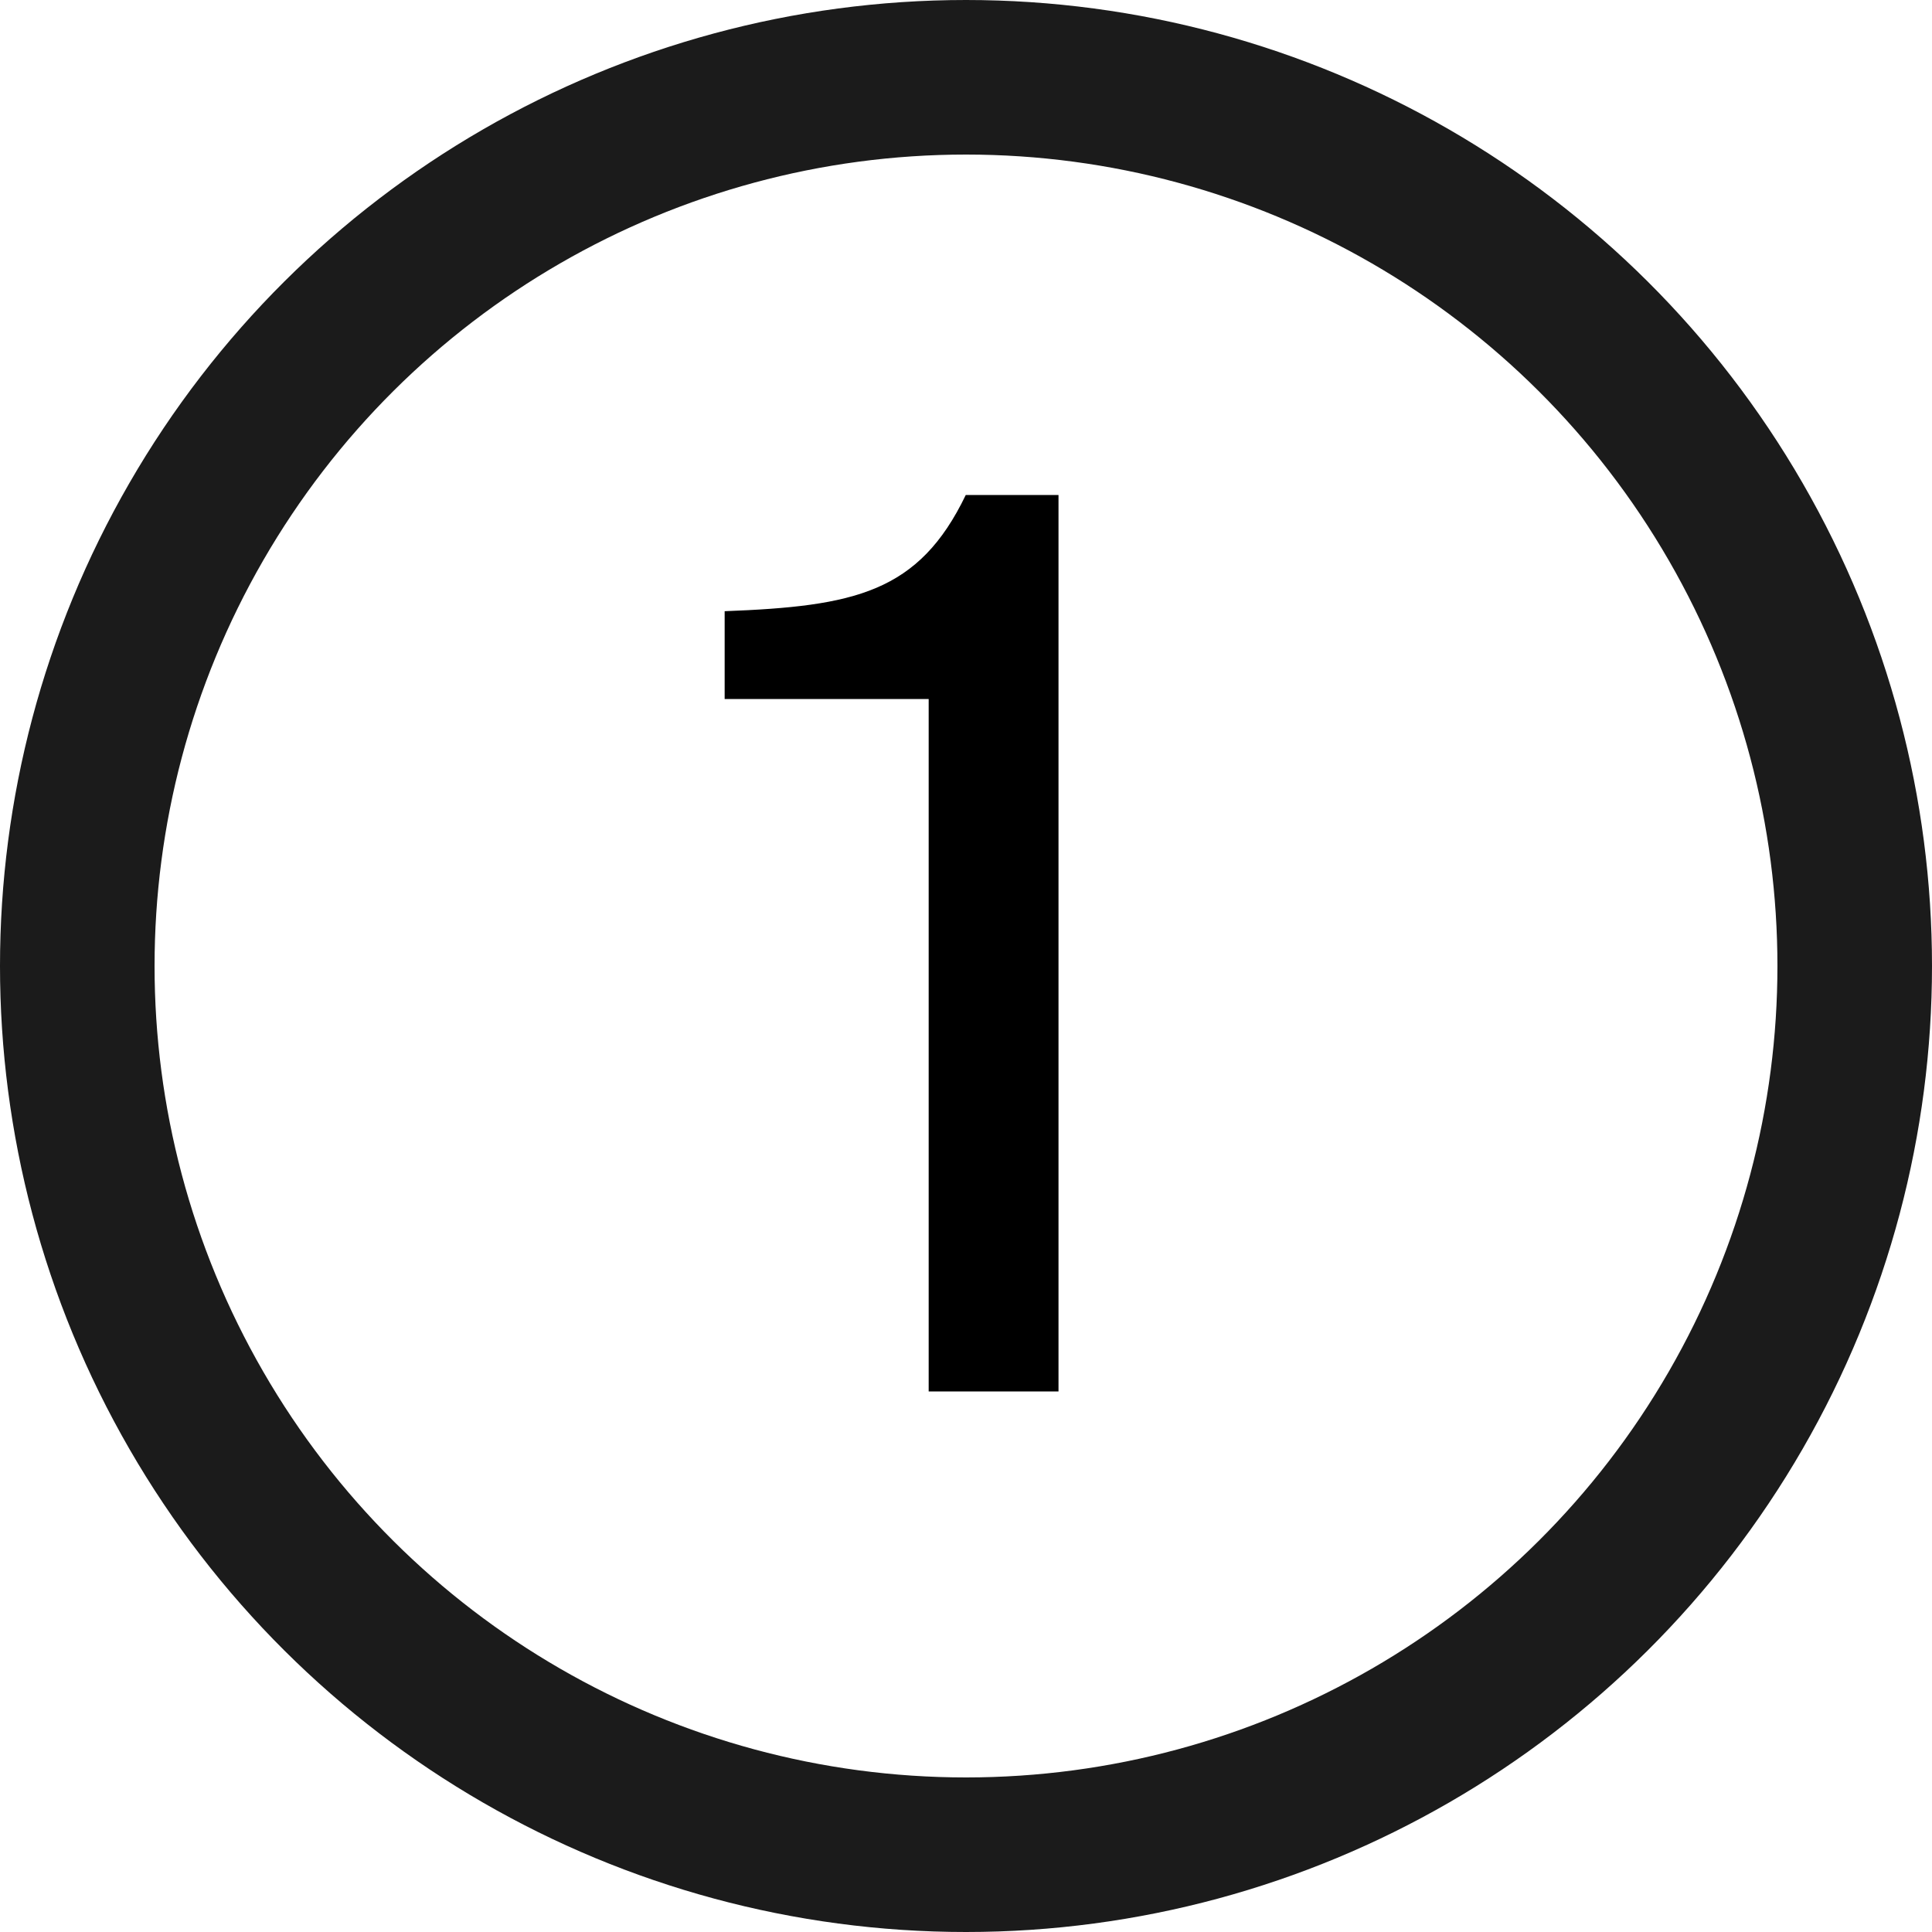 <?xml version="1.0" encoding="UTF-8"?> <svg xmlns="http://www.w3.org/2000/svg" width="25" height="25" viewBox="0 0 25 25" fill="none"> <path d="M12.017 18.005H13.697V6.405H12.497C11.889 7.669 11.057 7.845 9.377 7.909V9.045H12.017V18.005Z" fill="black"></path> <circle cx="12.5" cy="12.5" r="11.5" transform="rotate(90 12.5 12.5)" stroke="#1B1B1B" stroke-width="2"></circle> </svg> 